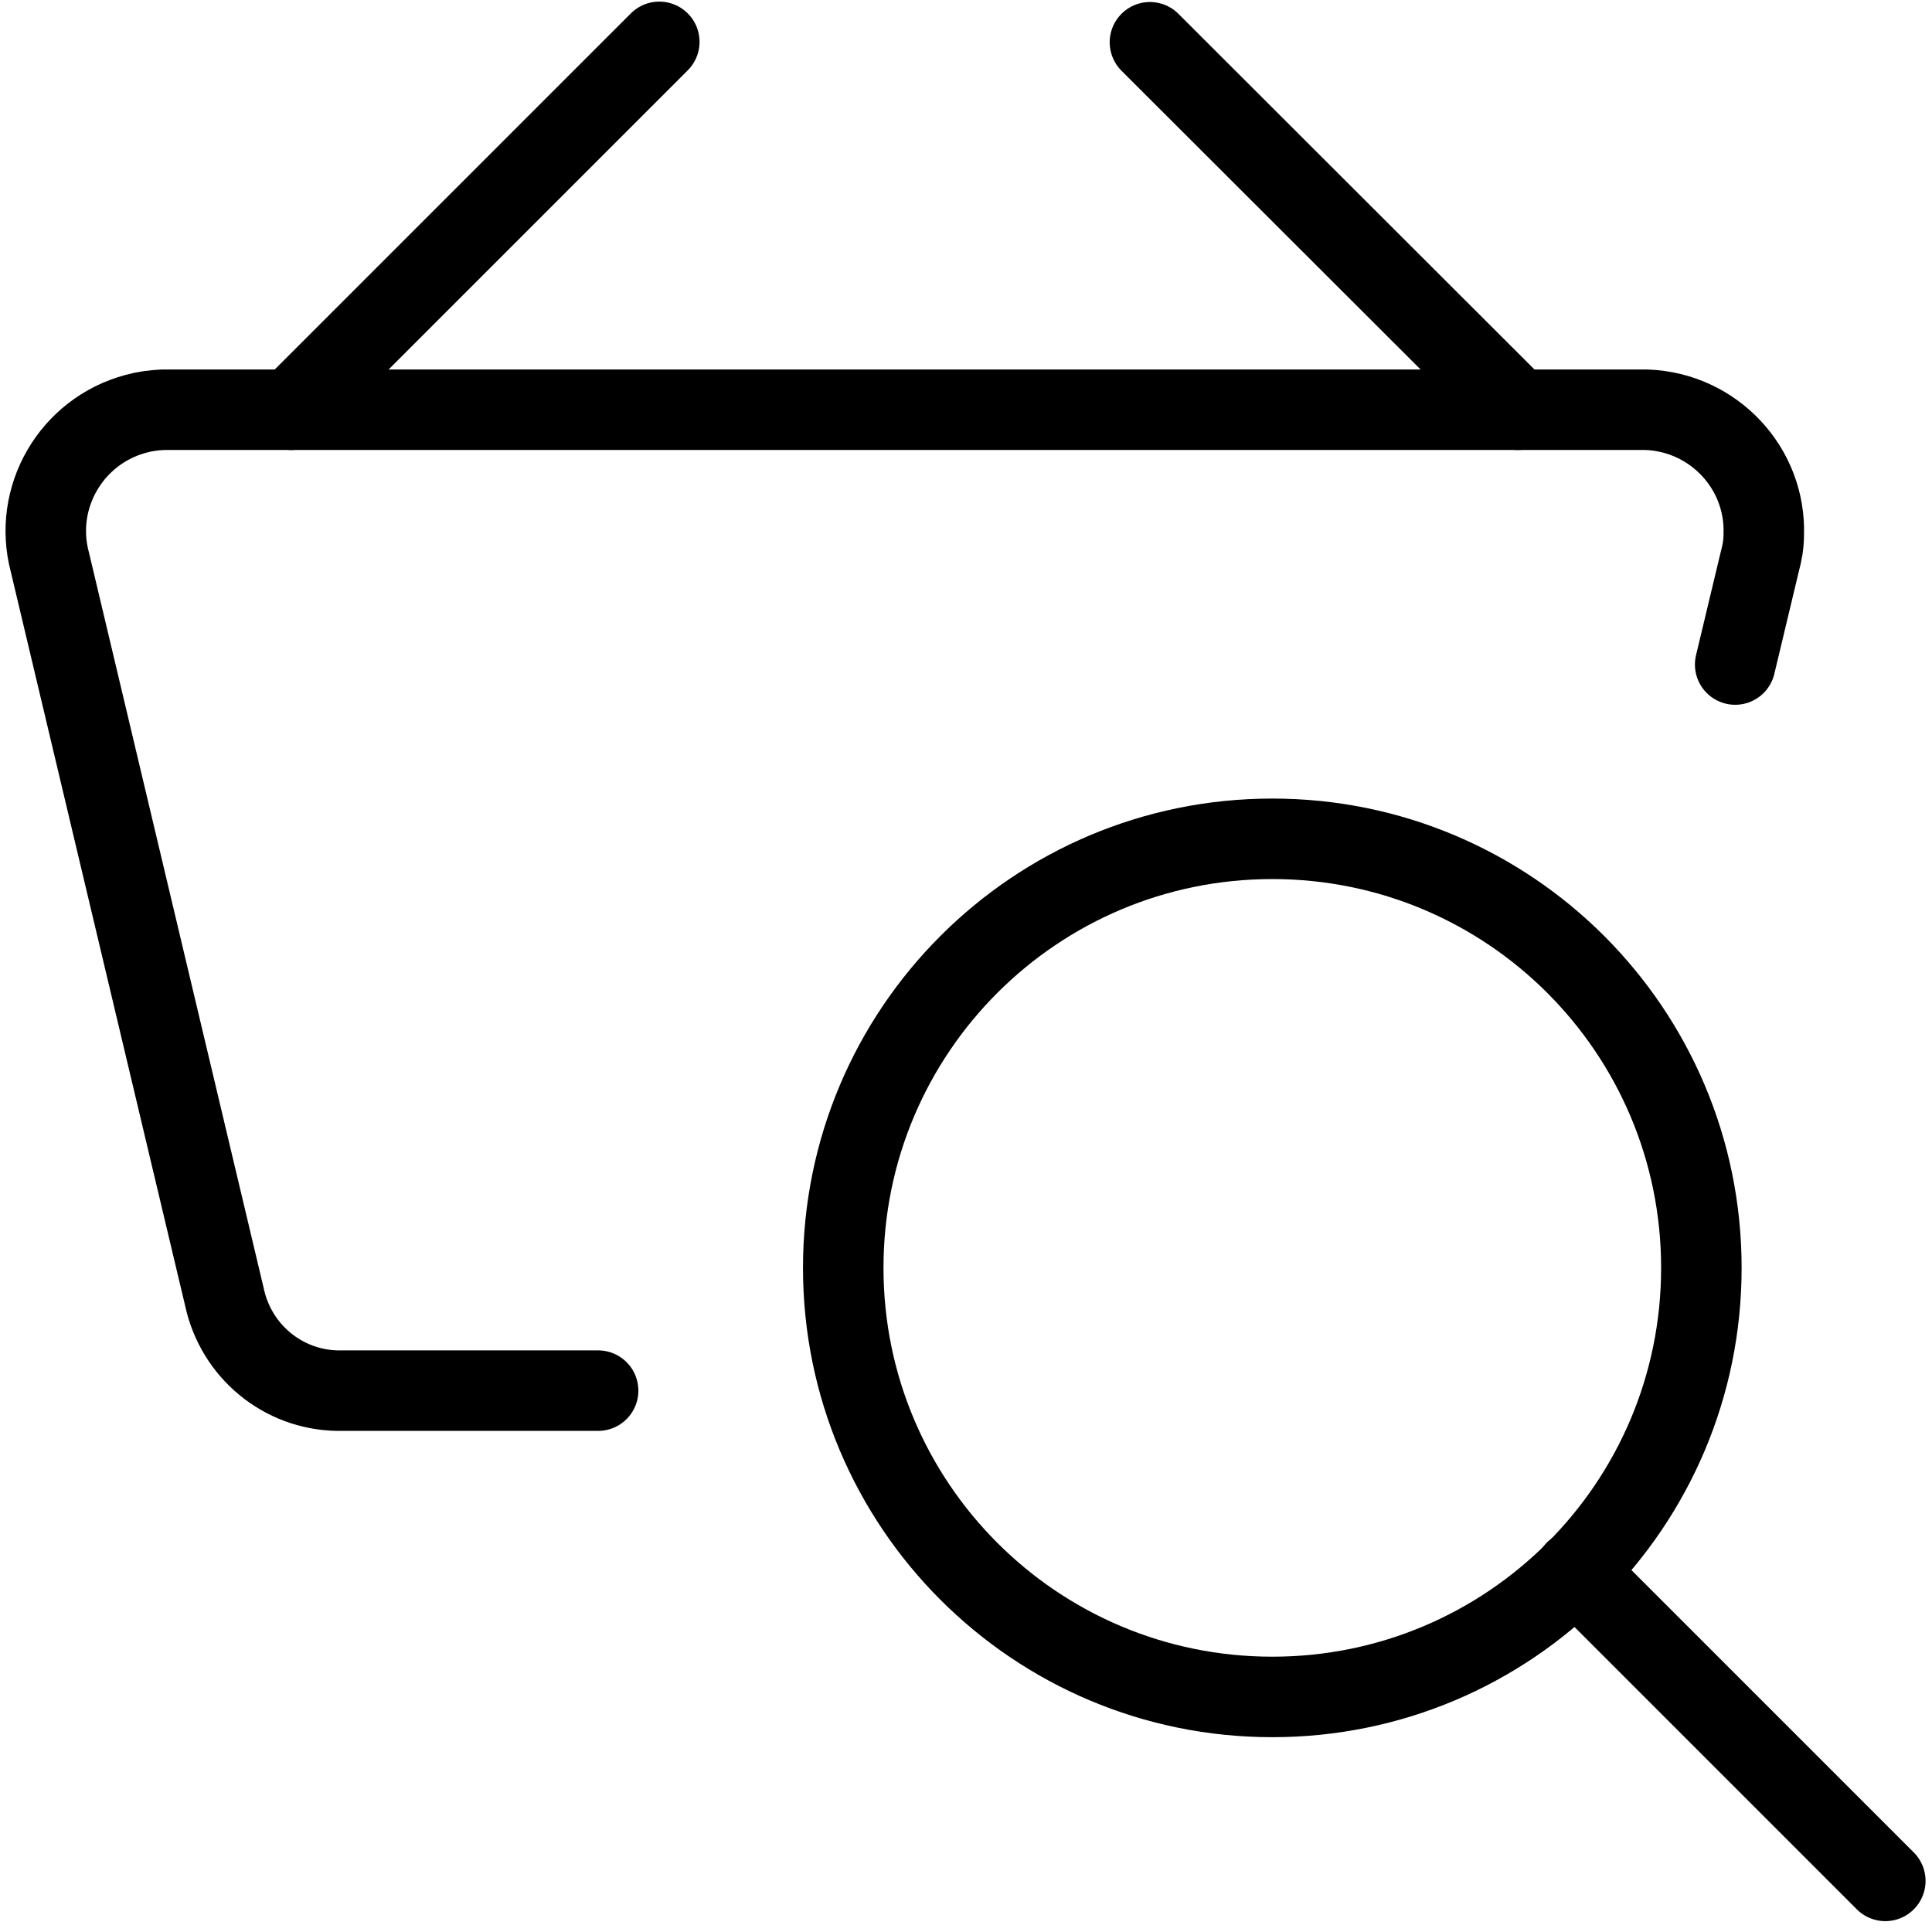 <?xml version="1.0" encoding="UTF-8"?>
<svg id="Regular" xmlns="http://www.w3.org/2000/svg" viewBox="0 0 48 48">
  <defs>
    <style>
      .cls-1 {
        fill: none;
        stroke: #000;
        stroke-linecap: round;
        stroke-linejoin: round;
        stroke-width: 2px;
      }
    </style>
  </defs>
  <g id="Shopping-Basket-Search--Streamline-Streamline--3.0">
    <path id="Pfad_78437" data-name="Pfad 78437" class="cls-1" d="M20.95,31.5c0,5.89,4.77,10.66,10.66,10.66s10.66-4.77,10.66-10.66-4.77-10.66-10.66-10.66h0c-5.89,0-10.66,4.77-10.66,10.66h0"/>
    <path id="Pfad_78438" data-name="Pfad 78438" class="cls-1" d="M46.84,46.73l-7.7-7.7"/>
    <path id="Pfad_78439" data-name="Pfad 78439" class="cls-1" d="M14.86,34.55h-6.47c-1.36-.02-2.52-.98-2.81-2.31L1.24,13.97c-.43-1.61.53-3.26,2.14-3.69.22-.06.44-.09.67-.1h36.86c1.66.06,2.97,1.45,2.91,3.11,0,.23-.04.45-.1.67l-.61,2.55"/>
    <path id="Pfad_78440" data-name="Pfad 78440" class="cls-1" d="M7.24,10.18L16.38,1.04"/>
    <path id="Pfad_78441" data-name="Pfad 78441" class="cls-1" d="M37.71,10.18L28.57,1.05"/>
  </g>
</svg>